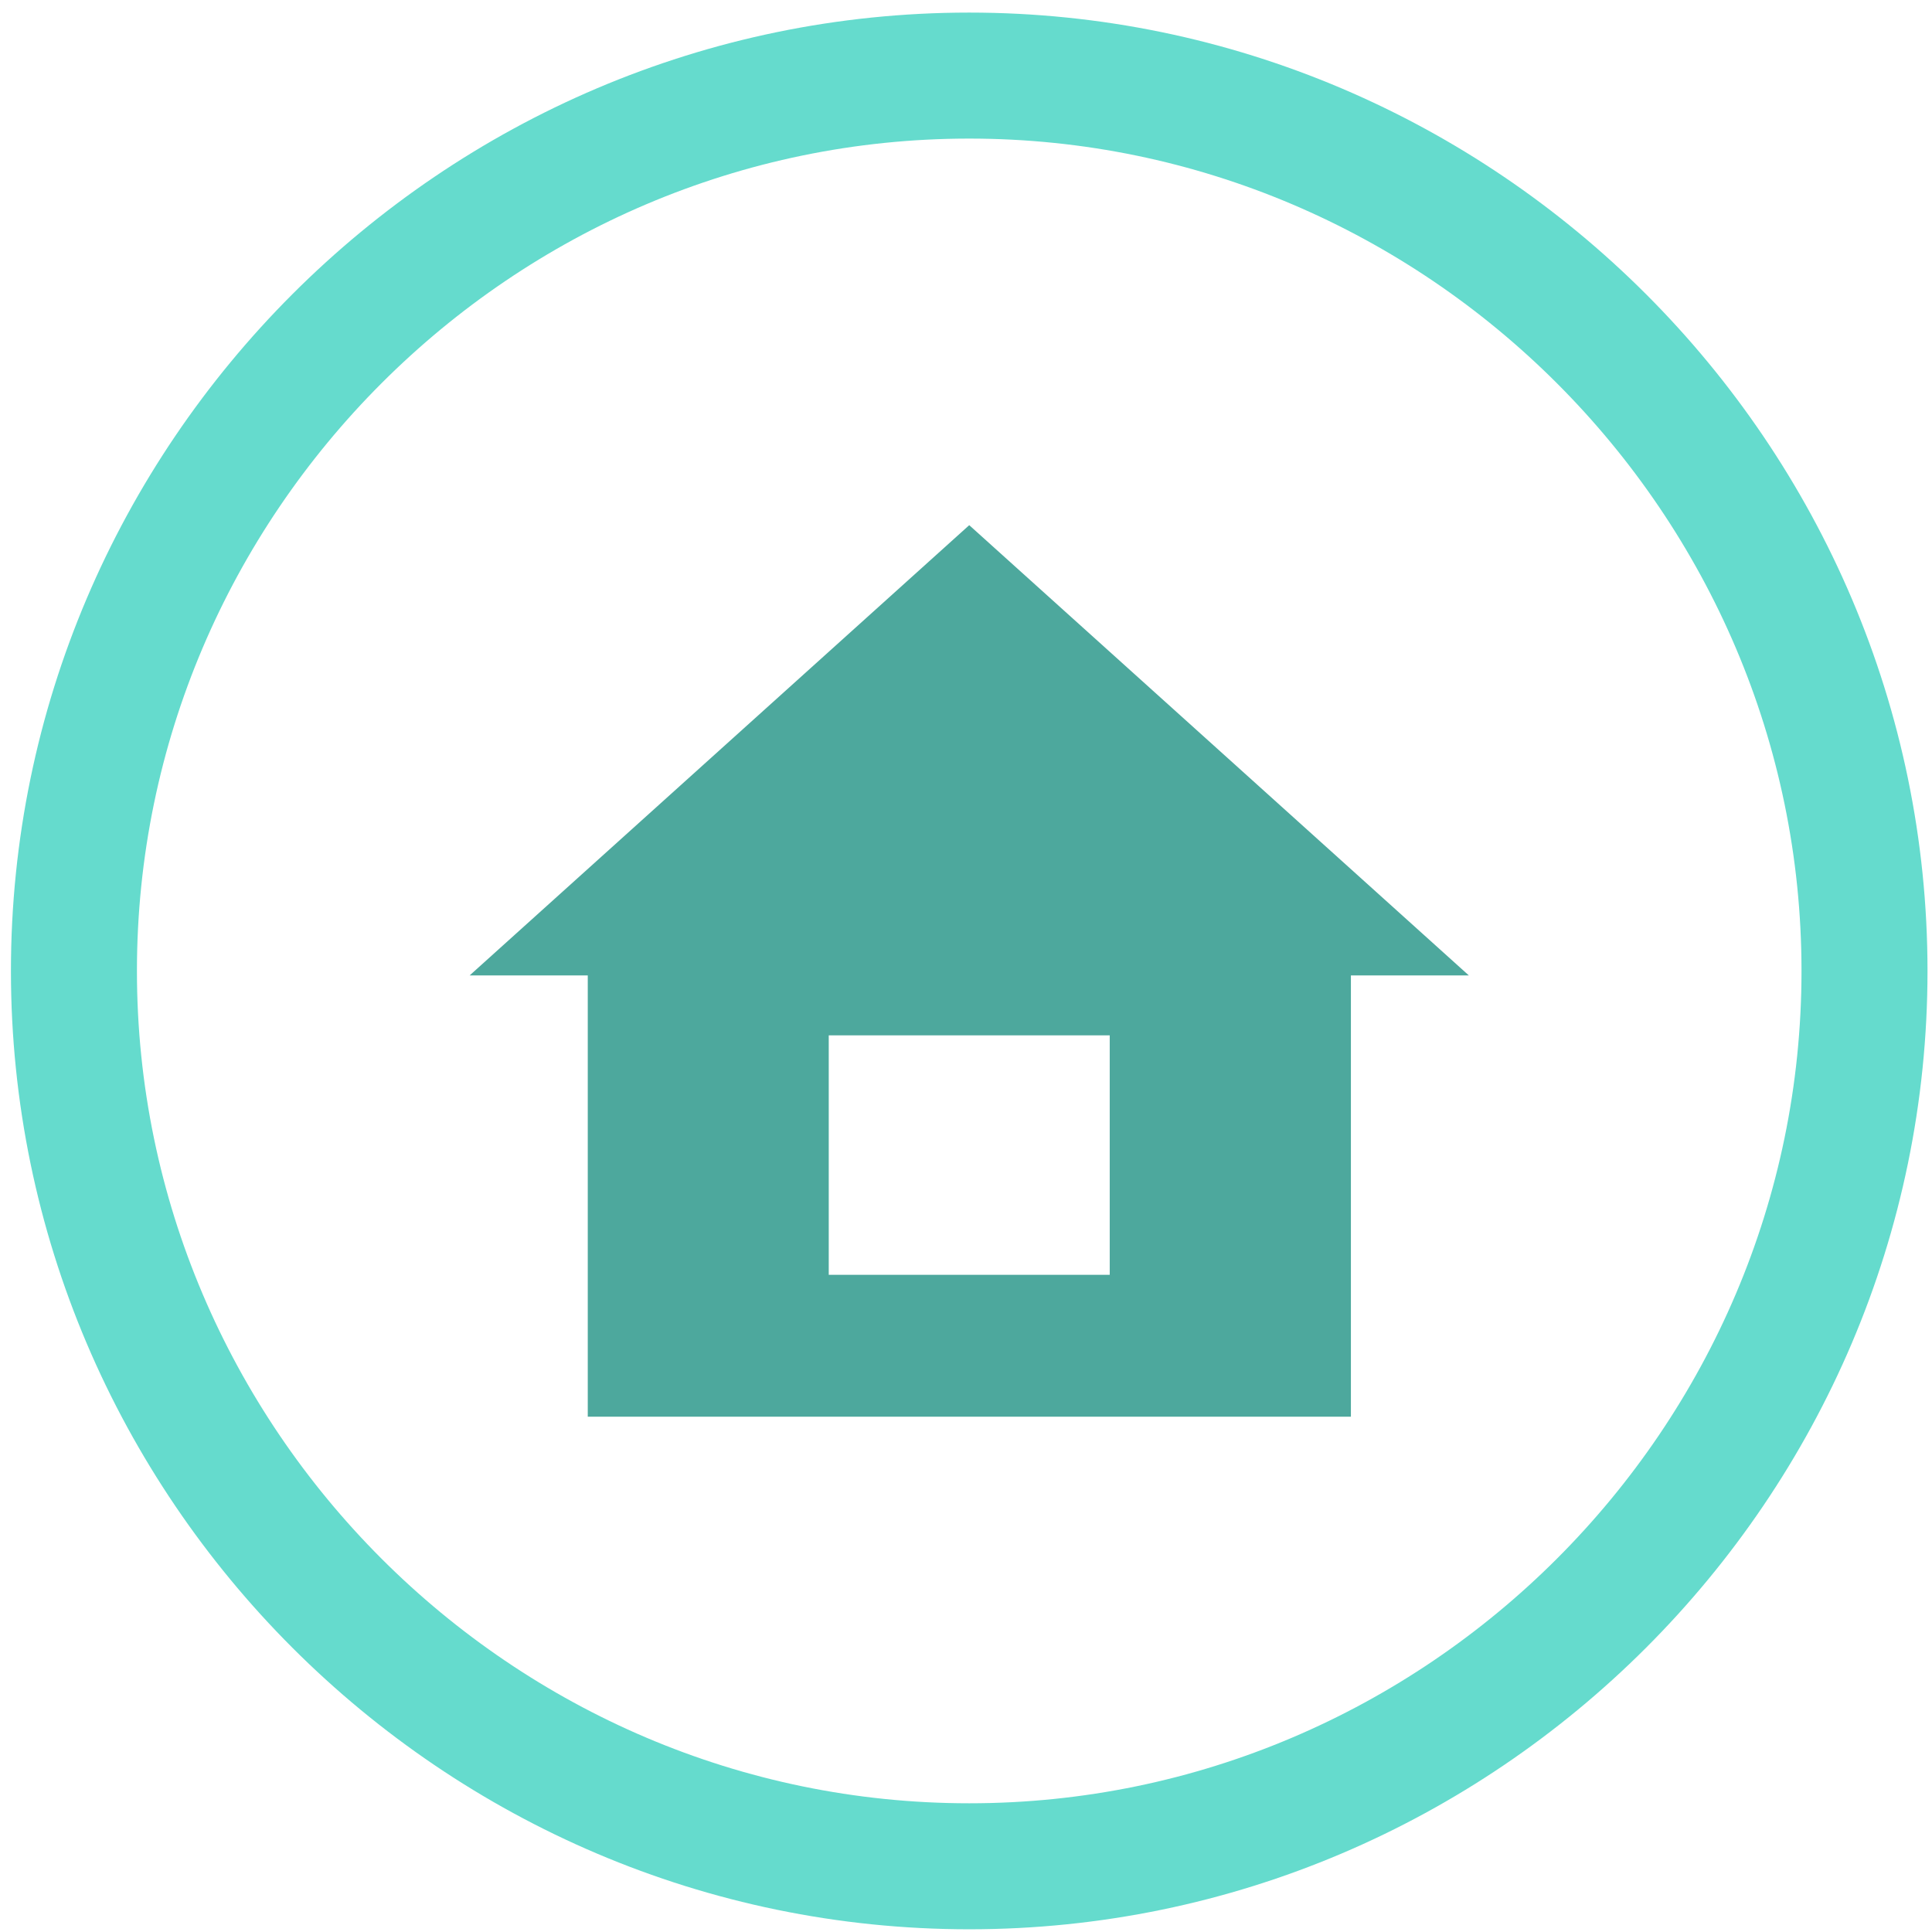 <?xml version="1.0" encoding="UTF-8"?> <svg xmlns="http://www.w3.org/2000/svg" width="138" height="138" viewBox="0 0 138 138" fill="none"> <path d="M5.281 69.352C5.281 104.52 34.069 133.306 69.231 133.306C104.392 133.306 133.179 104.521 133.179 69.352C133.179 34.197 104.391 5.399 69.231 5.399C34.07 5.399 5.281 34.197 5.281 69.352Z" stroke="#65DBCD" stroke-width="9"></path> <path d="M79.266 91.059H59.196V73.952H79.266V91.059ZM104.916 69.672L87.075 53.592L69.231 37.512L51.389 53.592L33.547 69.672H41.983V101.192H96.493V69.672H104.916Z" fill="#4DA89D"></path> </svg> 
